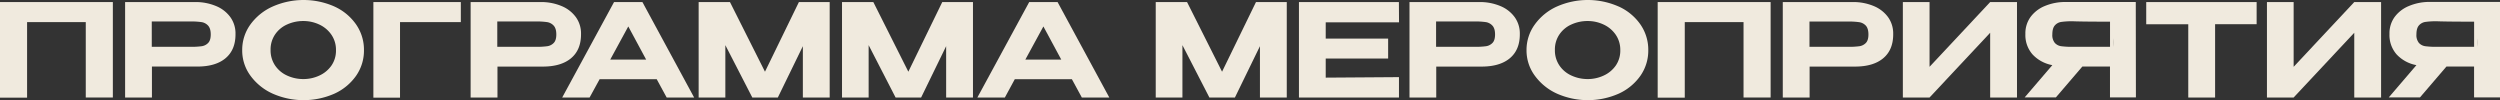 <?xml version="1.0" encoding="UTF-8"?> <svg xmlns="http://www.w3.org/2000/svg" id="Слой_1" data-name="Слой 1" viewBox="0 0 1356.87 54.32"><rect x="0" y="0" width="1356.87" height="54.32" fill="#333333" stroke="none"/> <defs> <style>.cls-1{fill:#f0eade;}</style> </defs> <path class="cls-1" d="M61.25,1.12v51.8H46.55V12H14.7v41H0V1.12Z"></path> <path class="cls-1" d="M117.28,3.29a18.07,18.07,0,0,1,7.77,6.05,15.1,15.1,0,0,1,2.77,9v.28q0,8.47-5.43,13T107,36.12H82.46v16.8H67.9V1.12h37.87A28.61,28.61,0,0,1,117.28,3.29Zm-7.84,21.8a6.07,6.07,0,0,0,3.5-1.75q1.44-1.43,1.44-4.65t-1.44-4.79A6.08,6.08,0,0,0,109.37,12a38.39,38.39,0,0,0-5.84-.35h-2.59c-1.07,0-2.93,0-5.57,0s-7,0-13,0V25.41h21.14A41.62,41.62,0,0,0,109.44,25.09Z"></path> <path class="cls-1" d="M181.51,3.54a28.8,28.8,0,0,1,11.76,9.73,24.06,24.06,0,0,1,4.27,14,23.82,23.82,0,0,1-4.27,13.86,29.06,29.06,0,0,1-11.76,9.7,41.5,41.5,0,0,1-33.5,0,30.28,30.28,0,0,1-12.07-9.74,23,23,0,0,1-4.48-13.82A23.44,23.44,0,0,1,135.9,13.3,29.92,29.92,0,0,1,148,3.54a41.47,41.47,0,0,1,33.53,0Zm-8.26,37.51a16.14,16.14,0,0,0,6.58-5.38,14.16,14.16,0,0,0,2.52-8.44,14.38,14.38,0,0,0-2.52-8.44,16.23,16.23,0,0,0-6.58-5.49,20.18,20.18,0,0,0-8.61-1.89,21,21,0,0,0-8.79,1.86,15.45,15.45,0,0,0-6.54,5.42,14.43,14.43,0,0,0-2.45,8.4,14.63,14.63,0,0,0,2.48,8.5,15.61,15.61,0,0,0,6.58,5.46,20.85,20.85,0,0,0,8.72,1.86A20.45,20.45,0,0,0,173.25,41.05Z"></path> <path class="cls-1" d="M250.11,1.12V12h-33v41H202.65V1.12Z"></path> <path class="cls-1" d="M304.81,3.29a18.07,18.07,0,0,1,7.77,6.05,15.1,15.1,0,0,1,2.77,9v.28q0,8.47-5.43,13t-15.36,4.52H270v16.8H255.43V1.12H293.3A28.61,28.61,0,0,1,304.81,3.29ZM297,25.09a6.07,6.07,0,0,0,3.5-1.75q1.44-1.43,1.44-4.65t-1.44-4.79A6.08,6.08,0,0,0,296.9,12a38.39,38.39,0,0,0-5.84-.35h-2.59c-1.08,0-2.93,0-5.57,0s-7,0-13,0V25.41h21.14A41.72,41.72,0,0,0,297,25.09Z"></path> <path class="cls-1" d="M376.74,52.92H361.83L356.44,43h-31L320,52.92H305.13l28.14-51.8h15.4ZM341,14.35l-9.8,18H350.7Z"></path> <path class="cls-1" d="M450.31,1.12v51.8H435.75V25.06L422.17,52.92H408.31L393.68,24.5V52.92H379.19V1.12h17l19,37.8,18.41-37.8Z"></path> <path class="cls-1" d="M528.08,1.12v51.8H513.52V25.06L499.94,52.92H486.08L471.45,24.5V52.92H457V1.12h17l19,37.8,18.41-37.8Z"></path> <path class="cls-1" d="M602.07,52.92H587.16L581.77,43h-31l-5.39,9.94H530.46L558.6,1.12H574ZM566.3,14.35l-9.8,18H576Z"></path> <path class="cls-1" d="M698.39,1.12v51.8H683.83V25.06L670.25,52.92H656.39L641.76,24.5V52.92H627.27V1.12h17l19,37.8,18.41-37.8Z"></path> <path class="cls-1" d="M753.41,31.78H719.53V42.14l39.76-.28V52.92H705V1.12h54.25l.07,11H719.53v8.82h33.88Z"></path> <path class="cls-1" d="M814.34,3.29a18.07,18.07,0,0,1,7.77,6.05,15.17,15.17,0,0,1,2.77,9v.28q0,8.47-5.43,13t-15.36,4.52H779.52v16.8H765V1.12h37.87A28.64,28.64,0,0,1,814.34,3.29Zm-7.84,21.8a6.11,6.11,0,0,0,3.5-1.75q1.44-1.43,1.44-4.65T810,13.9A6.14,6.14,0,0,0,806.43,12a38.39,38.39,0,0,0-5.84-.35H798c-1.08,0-2.93,0-5.57,0s-7,0-13,0V25.41h21.14A41.82,41.82,0,0,0,806.5,25.09Z"></path> <path class="cls-1" d="M878.56,3.54a28.77,28.77,0,0,1,11.77,9.73,24.06,24.06,0,0,1,4.27,14,23.82,23.82,0,0,1-4.27,13.86,29,29,0,0,1-11.77,9.7,41.48,41.48,0,0,1-33.49,0A30.28,30.28,0,0,1,833,41.05a23,23,0,0,1-4.48-13.82A23.44,23.44,0,0,1,833,13.3,29.85,29.85,0,0,1,845,3.54a41.44,41.44,0,0,1,33.52,0Zm-8.25,37.51a16.2,16.2,0,0,0,6.58-5.38,14.23,14.23,0,0,0,2.52-8.44,14.45,14.45,0,0,0-2.52-8.44,16.3,16.3,0,0,0-6.58-5.49,20.18,20.18,0,0,0-8.61-1.89,21,21,0,0,0-8.79,1.86,15.45,15.45,0,0,0-6.54,5.42,14.43,14.43,0,0,0-2.45,8.4,14.56,14.56,0,0,0,2.48,8.5A15.61,15.61,0,0,0,853,41.05a20.85,20.85,0,0,0,8.72,1.86A20.45,20.45,0,0,0,870.31,41.05Z"></path> <path class="cls-1" d="M961,1.12v51.8h-14.7V12H914.4v41H899.7V1.12Z"></path> <path class="cls-1" d="M1017,3.29a18.19,18.19,0,0,1,7.77,6.05,15.16,15.16,0,0,1,2.76,9v.28q0,8.47-5.42,13t-15.37,4.52H982.16v16.8H967.6V1.12h37.87A28.69,28.69,0,0,1,1017,3.29Zm-7.84,21.8a6.14,6.14,0,0,0,3.5-1.75q1.43-1.43,1.43-4.65t-1.43-4.79a6.14,6.14,0,0,0-3.57-1.86,38.54,38.54,0,0,0-5.85-.35h-2.59c-1.07,0-2.93,0-5.56,0s-7,0-13,0V25.41h21.14A41.88,41.88,0,0,0,1009.15,25.09Z"></path> <path class="cls-1" d="M1047.26,1.12V36.26l32.9-35.14h14.56v51.8h-14.56V17.78l-32.9,35.14h-14.49V1.12Z"></path> <path class="cls-1" d="M1159.26,52.85h-14.07V36.12h-15l-14.35,16.73h-16.94l15-17.5a19.4,19.4,0,0,1-10.74-5.81,15.86,15.86,0,0,1-3.89-11v-.28a15.08,15.08,0,0,1,2.77-9,18.14,18.14,0,0,1,7.77-6,28.61,28.61,0,0,1,11.51-2.17h37.87ZM1118.77,11.9a5.72,5.72,0,0,0-3.5,1.89q-1.37,1.55-1.37,4.9a6.63,6.63,0,0,0,1.37,4.62,5.74,5.74,0,0,0,3.5,1.78,43.35,43.35,0,0,0,6,.32h20.44V11.76q-12,0-17.57-.14c-.79,0-1.75-.07-2.87-.07A39.64,39.64,0,0,0,1118.77,11.9Zm28.17,8.89v4.62A38.12,38.12,0,0,0,1146.94,20.79Z"></path> <path class="cls-1" d="M1224.78,1.12v12h-22.54V52.92h-14.56V13.16h-22.82v-12Zm-59.92,12v-12h59.92Z"></path> <path class="cls-1" d="M1244.87,1.12V36.26l32.9-35.14h14.56v51.8h-14.56V17.78l-32.9,35.14h-14.49V1.12Z"></path> <path class="cls-1" d="M1356.87,52.85H1342.8V36.12h-15l-14.35,16.73h-16.94l15-17.5a19.4,19.4,0,0,1-10.74-5.81,15.86,15.86,0,0,1-3.89-11v-.28a15.08,15.08,0,0,1,2.77-9,18.14,18.14,0,0,1,7.77-6A28.61,28.61,0,0,1,1319,1.05h37.87ZM1316.38,11.9a5.72,5.72,0,0,0-3.5,1.89q-1.37,1.55-1.37,4.9a6.63,6.63,0,0,0,1.37,4.62,5.74,5.74,0,0,0,3.5,1.78,43.25,43.25,0,0,0,6,.32h20.44V11.76q-12,0-17.57-.14c-.79,0-1.75-.07-2.87-.07A39.54,39.54,0,0,0,1316.38,11.9Zm28.17,8.89v4.62A38.12,38.12,0,0,0,1344.55,20.79Z"></path> </svg> 
